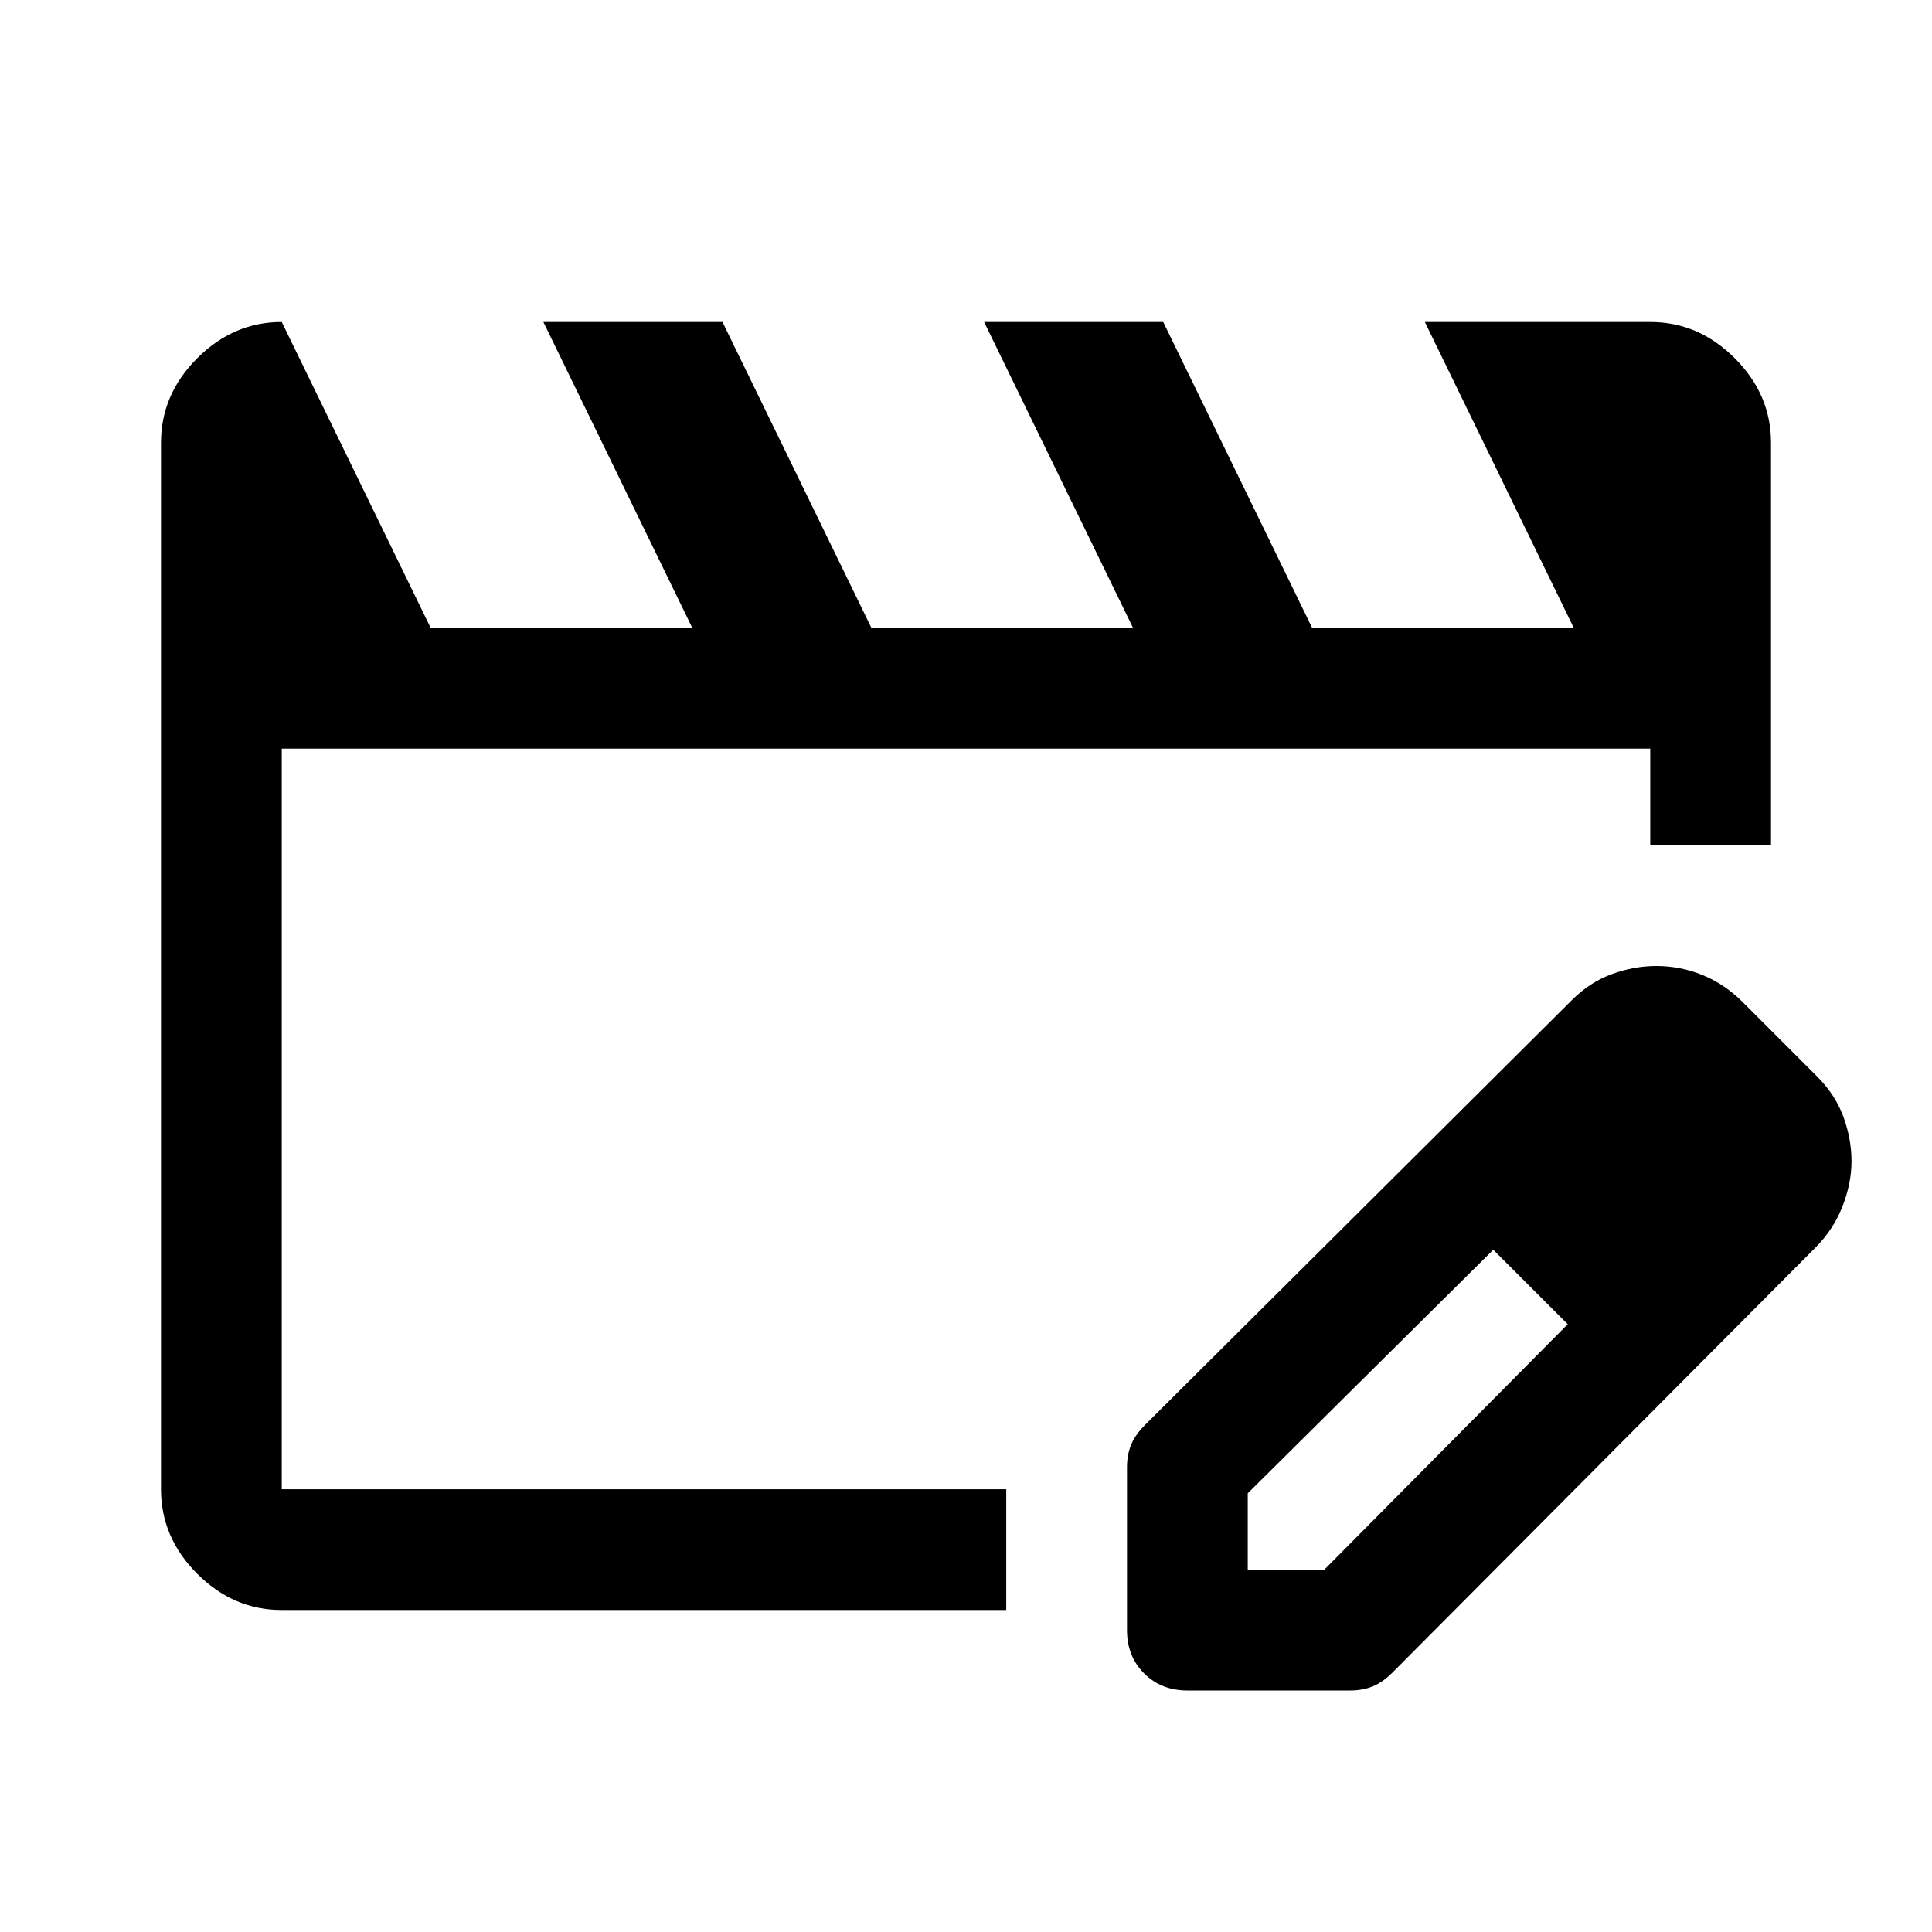 <svg xmlns="http://www.w3.org/2000/svg" width="48" height="48" viewBox="0 -960 960 960"><path d="M140-220v-368 368Zm0 60q-24 0-42-18t-18-42v-520q0-24 18-42t42-18l74 152h130l-74-152h89l74 152h130l-74-152h89l74 152h130l-74-152h112q24 0 42 18t18 42v200h-60v-48H140v368h360v60H140Zm420 10v-81q0-6 2-11t7-10l212-211q9-9 20-13t22-4q12 0 23 4.5t20 13.5l37 37q9 9 13 20t4 22q0 11-4.5 22.5T902-340L692-129q-5 5-10 7t-11 2h-81q-13 0-21.5-8.5T560-150Zm300-233-37-37 37 37ZM620-180h38l121-122-18-19-19-18-122 121v38Zm141-141-19-18 37 37-18-19Z"/></svg>